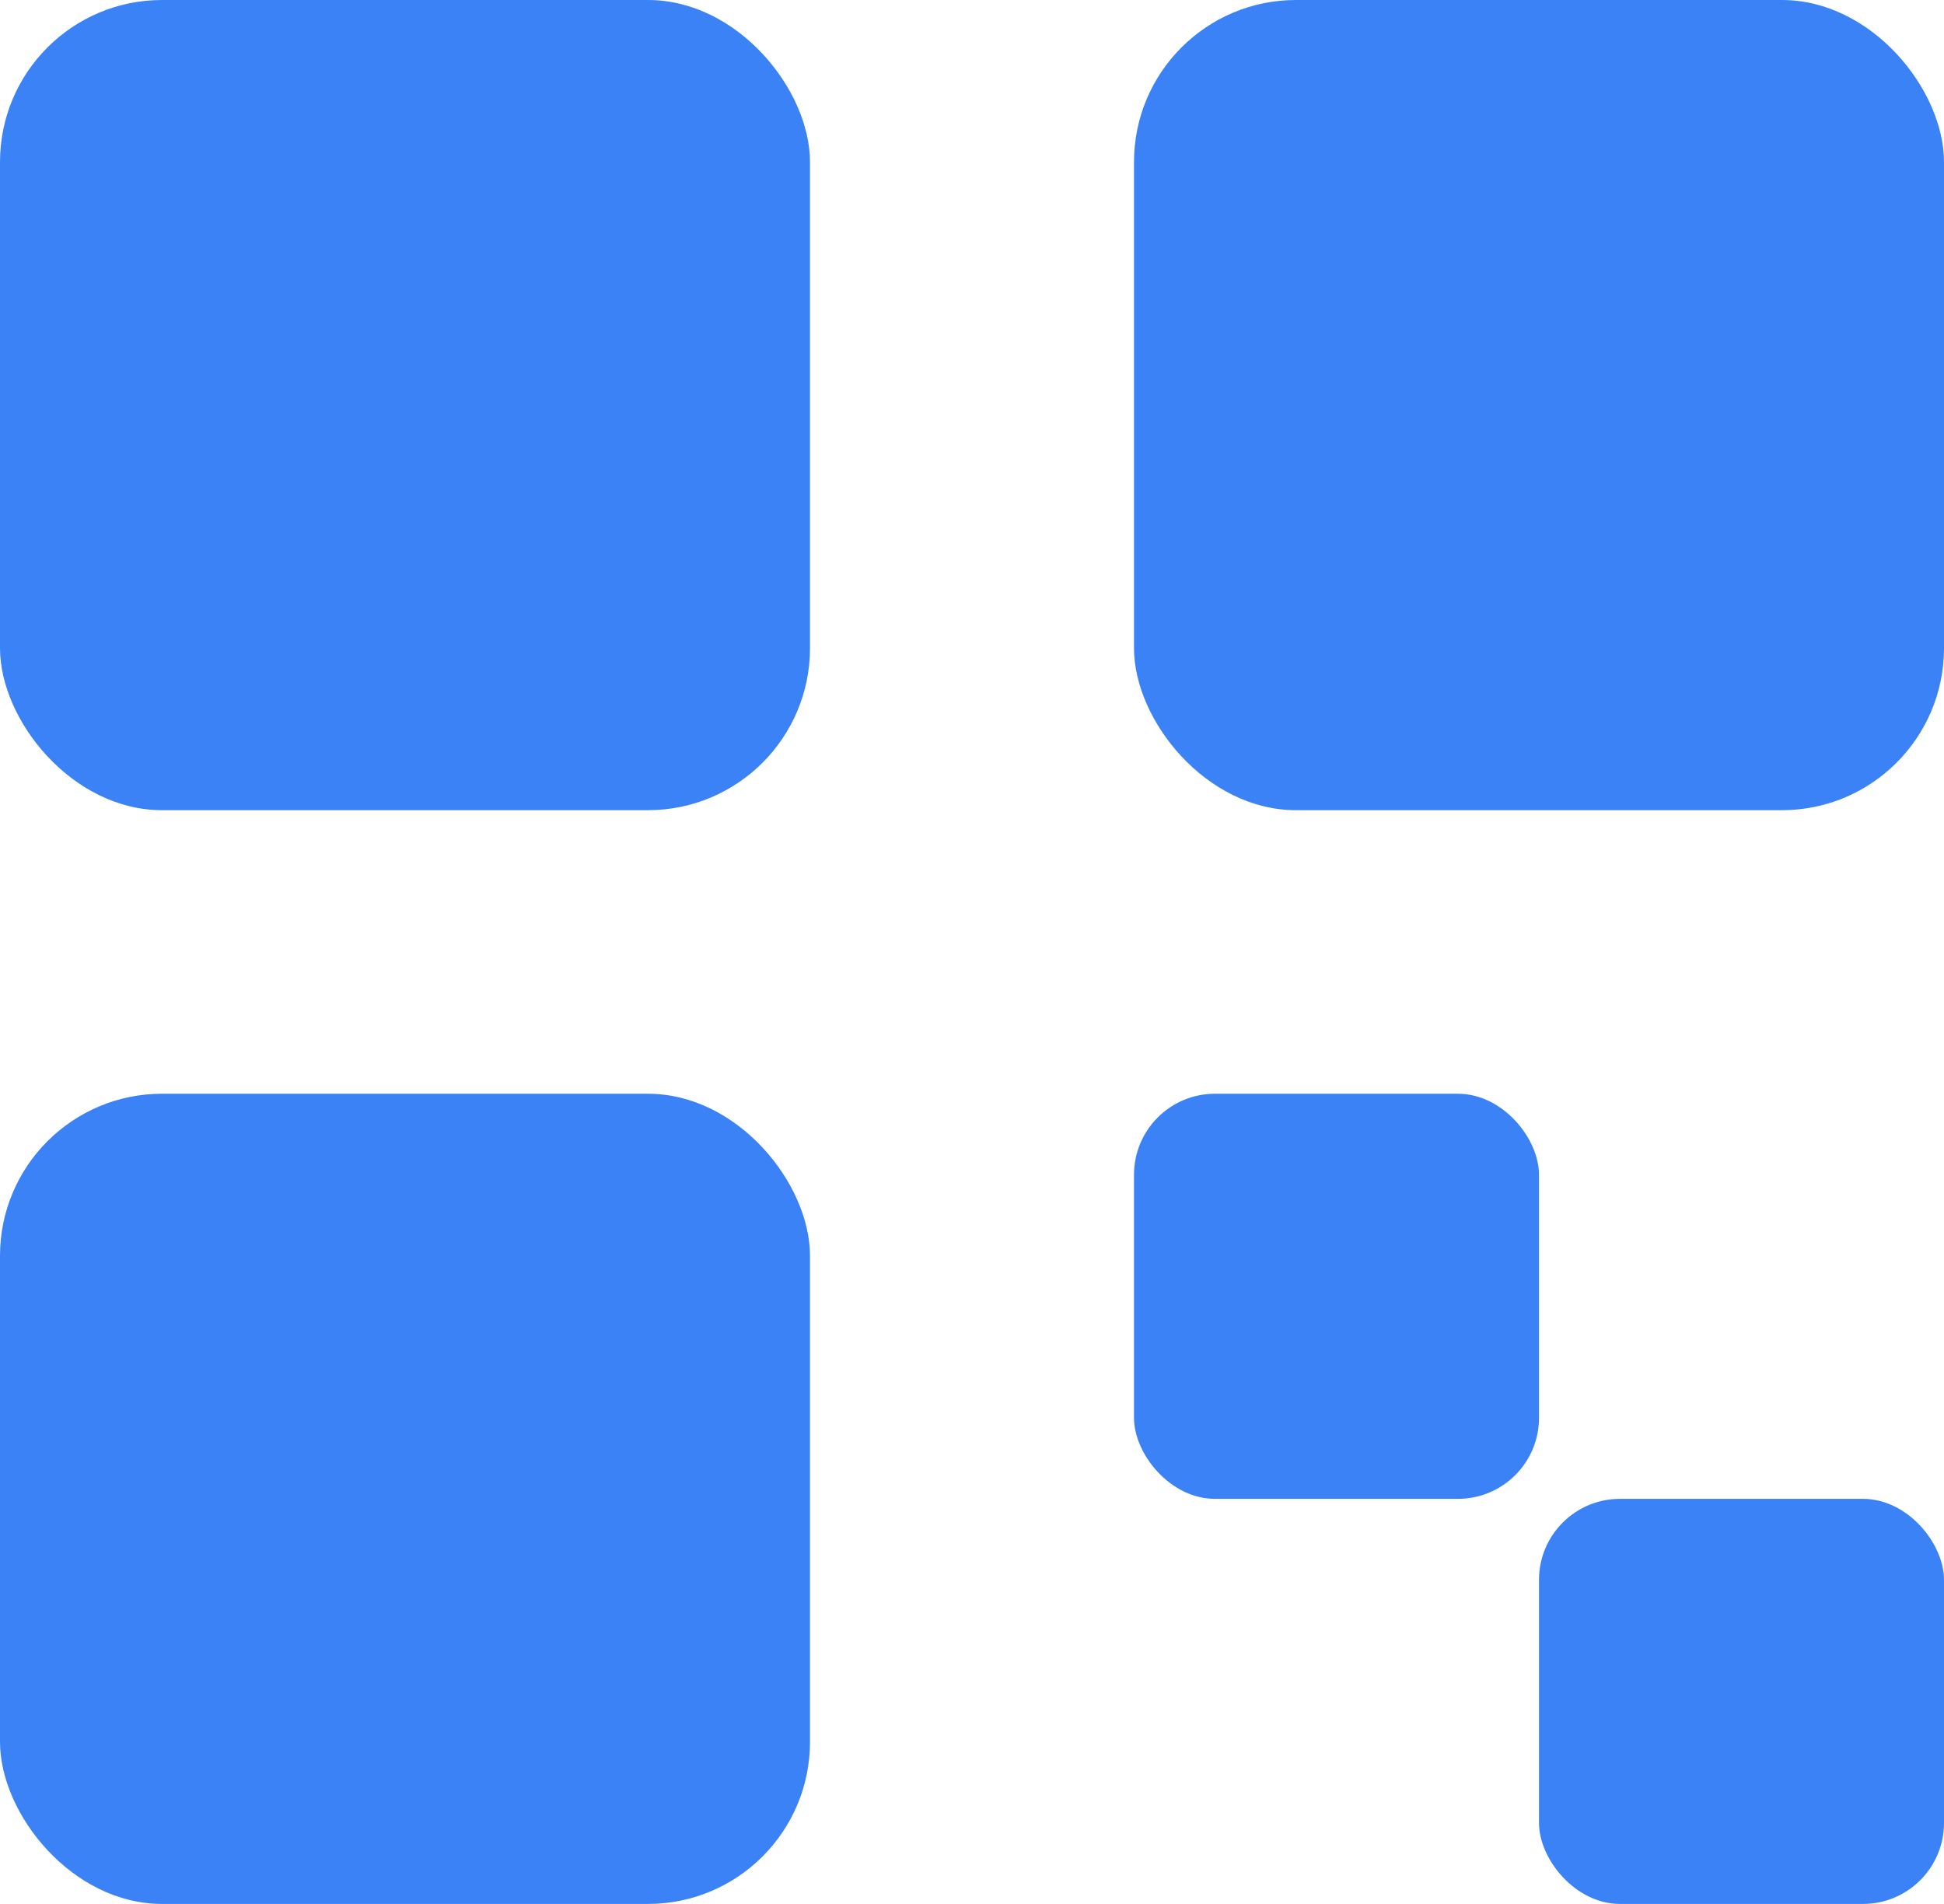 <svg width="48" height="47" viewBox="0 0 48 47" fill="none" xmlns="http://www.w3.org/2000/svg">
<rect width="20" height="20" rx="4" fill="#3B82F6"/>
<rect y="27" width="20" height="20" rx="4" fill="#3B82F6"/>
<rect x="28" width="20" height="20" rx="4" fill="#3B82F6"/>
<rect x="28" y="27" width="10" height="10" rx="2" fill="#3B82F6"/>
<rect x="38" y="37" width="10" height="10" rx="2" fill="#3B82F6"/>
</svg>
